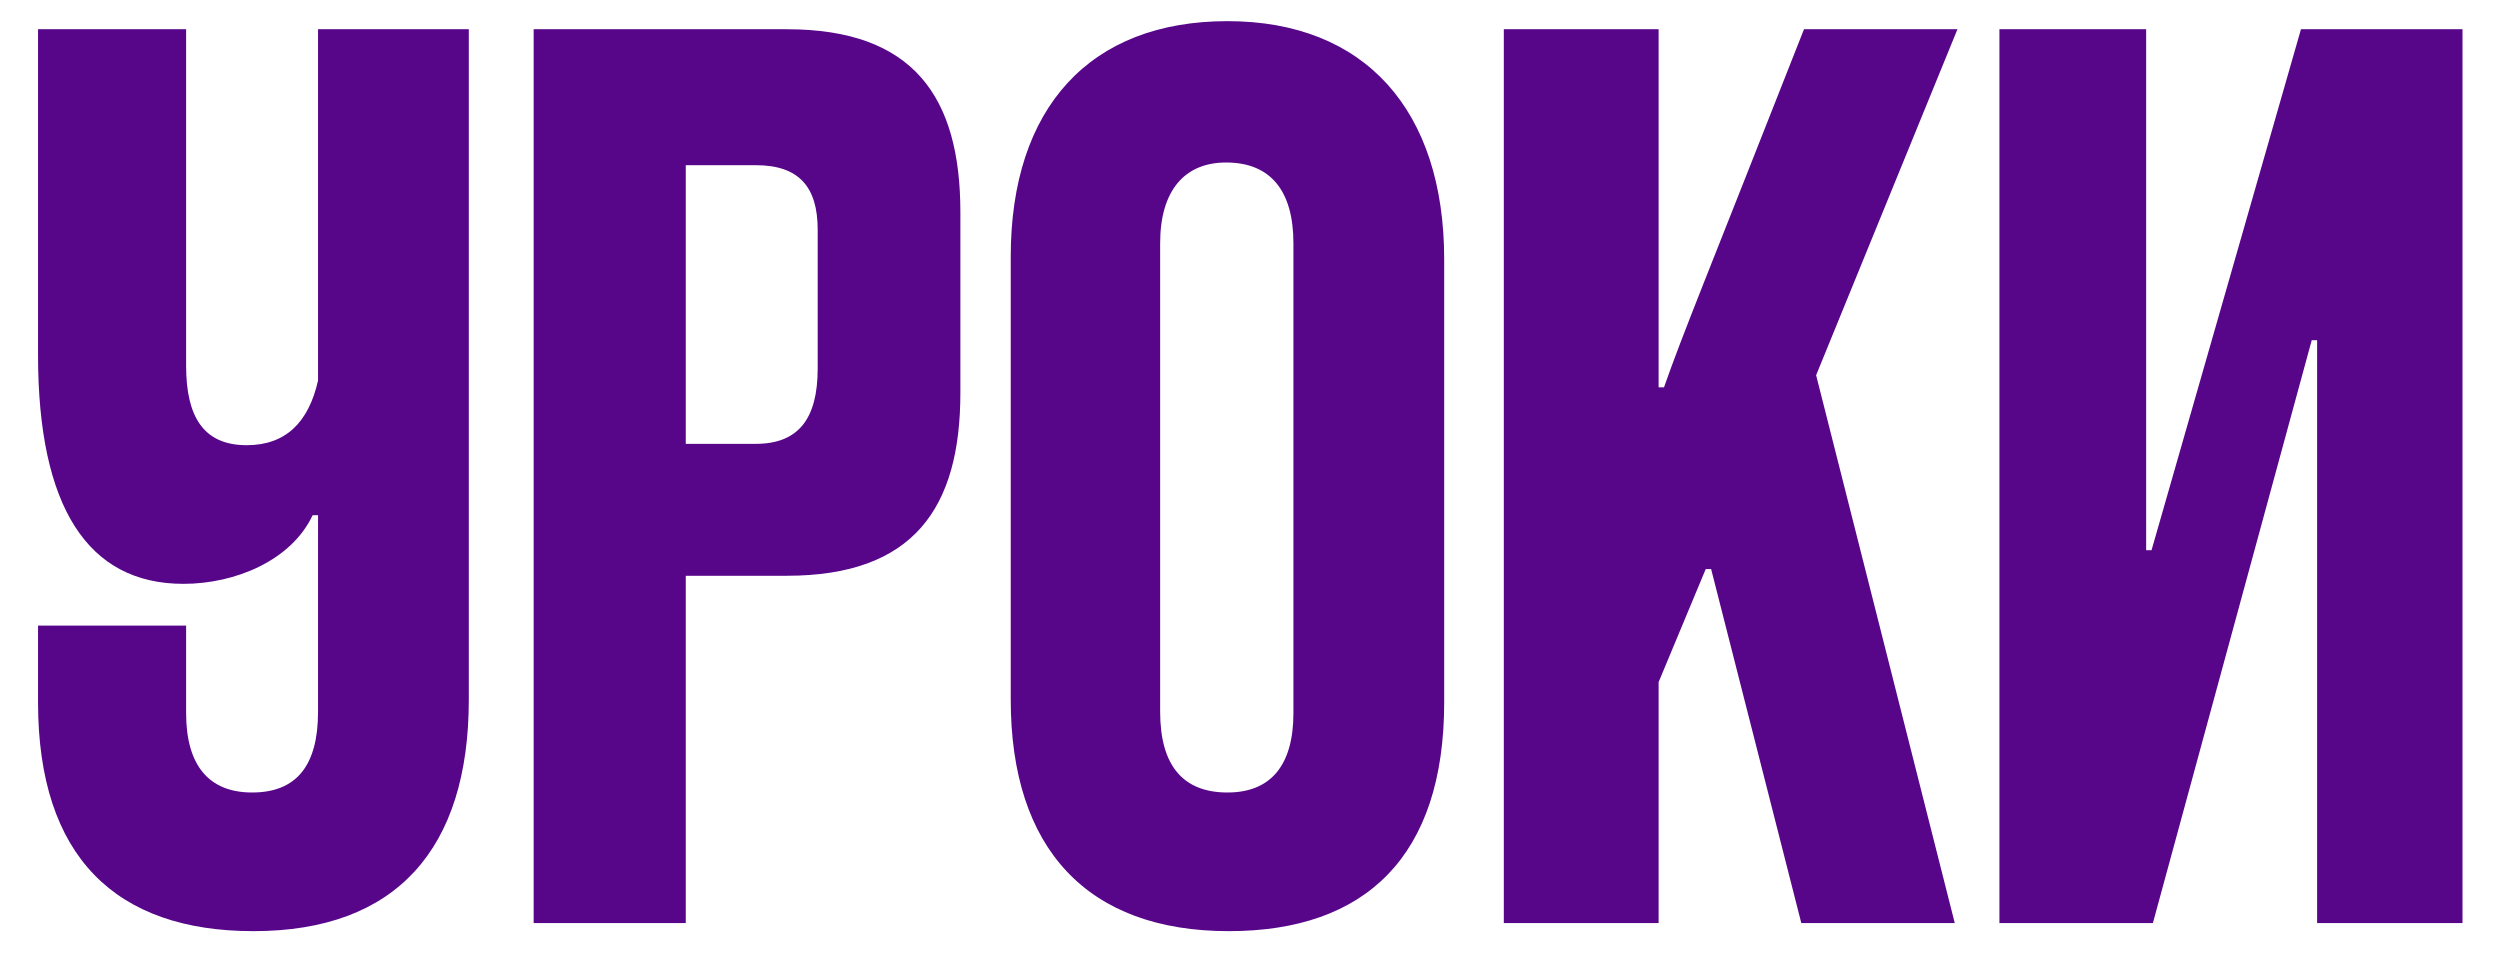 <?xml version="1.0" encoding="UTF-8"?> <svg xmlns="http://www.w3.org/2000/svg" width="65" height="25" viewBox="0 0 65 25" fill="none"><path d="M8.269 18.505V13.395H8.129C7.569 14.585 6.099 15.18 4.769 15.18C2.284 15.18 0.989 13.185 0.989 9.23V0.76H4.839V9.51C4.839 10.84 5.294 11.575 6.414 11.575C7.429 11.575 8.024 10.98 8.269 9.895V0.76H12.189V18.19C12.189 22.075 10.299 24.21 6.589 24.21C3.019 24.21 0.989 22.285 0.989 18.26V16.265H4.839V18.54C4.839 19.905 5.434 20.605 6.554 20.605C7.709 20.605 8.269 19.905 8.269 18.505ZM20.455 14.97H17.83V24H13.875V0.76H20.455C23.745 0.76 24.97 2.51 24.97 5.52V10.21C24.97 13.22 23.745 14.97 20.455 14.97ZM17.83 4.295V11.54H19.65C20.77 11.54 21.26 10.875 21.26 9.58V5.975C21.26 4.855 20.77 4.295 19.65 4.295H17.83ZM37.549 6.745V18.26C37.549 22.25 35.519 24.21 31.949 24.21C28.274 24.21 26.279 22.075 26.279 18.19V6.675C26.279 2.79 28.344 0.55 31.914 0.55C35.484 0.55 37.549 2.86 37.549 6.745ZM33.629 18.54V6.325C33.629 4.96 33.034 4.225 31.879 4.225C30.794 4.225 30.164 4.96 30.164 6.325V18.505C30.164 19.905 30.759 20.605 31.914 20.605C33.034 20.605 33.629 19.905 33.629 18.54ZM50.824 24H46.834L44.489 14.795H44.349L43.124 17.735V24H39.099V0.76H43.124V10.07H43.264C43.754 8.67 44.384 7.165 46.904 0.76H50.894L47.219 9.755L50.824 24ZM64.025 24H60.245V8.845H60.105L55.975 24H51.985V0.76H55.8V14.305H55.94L59.825 0.76H64.025V24Z" fill="#57068A"></path></svg> 